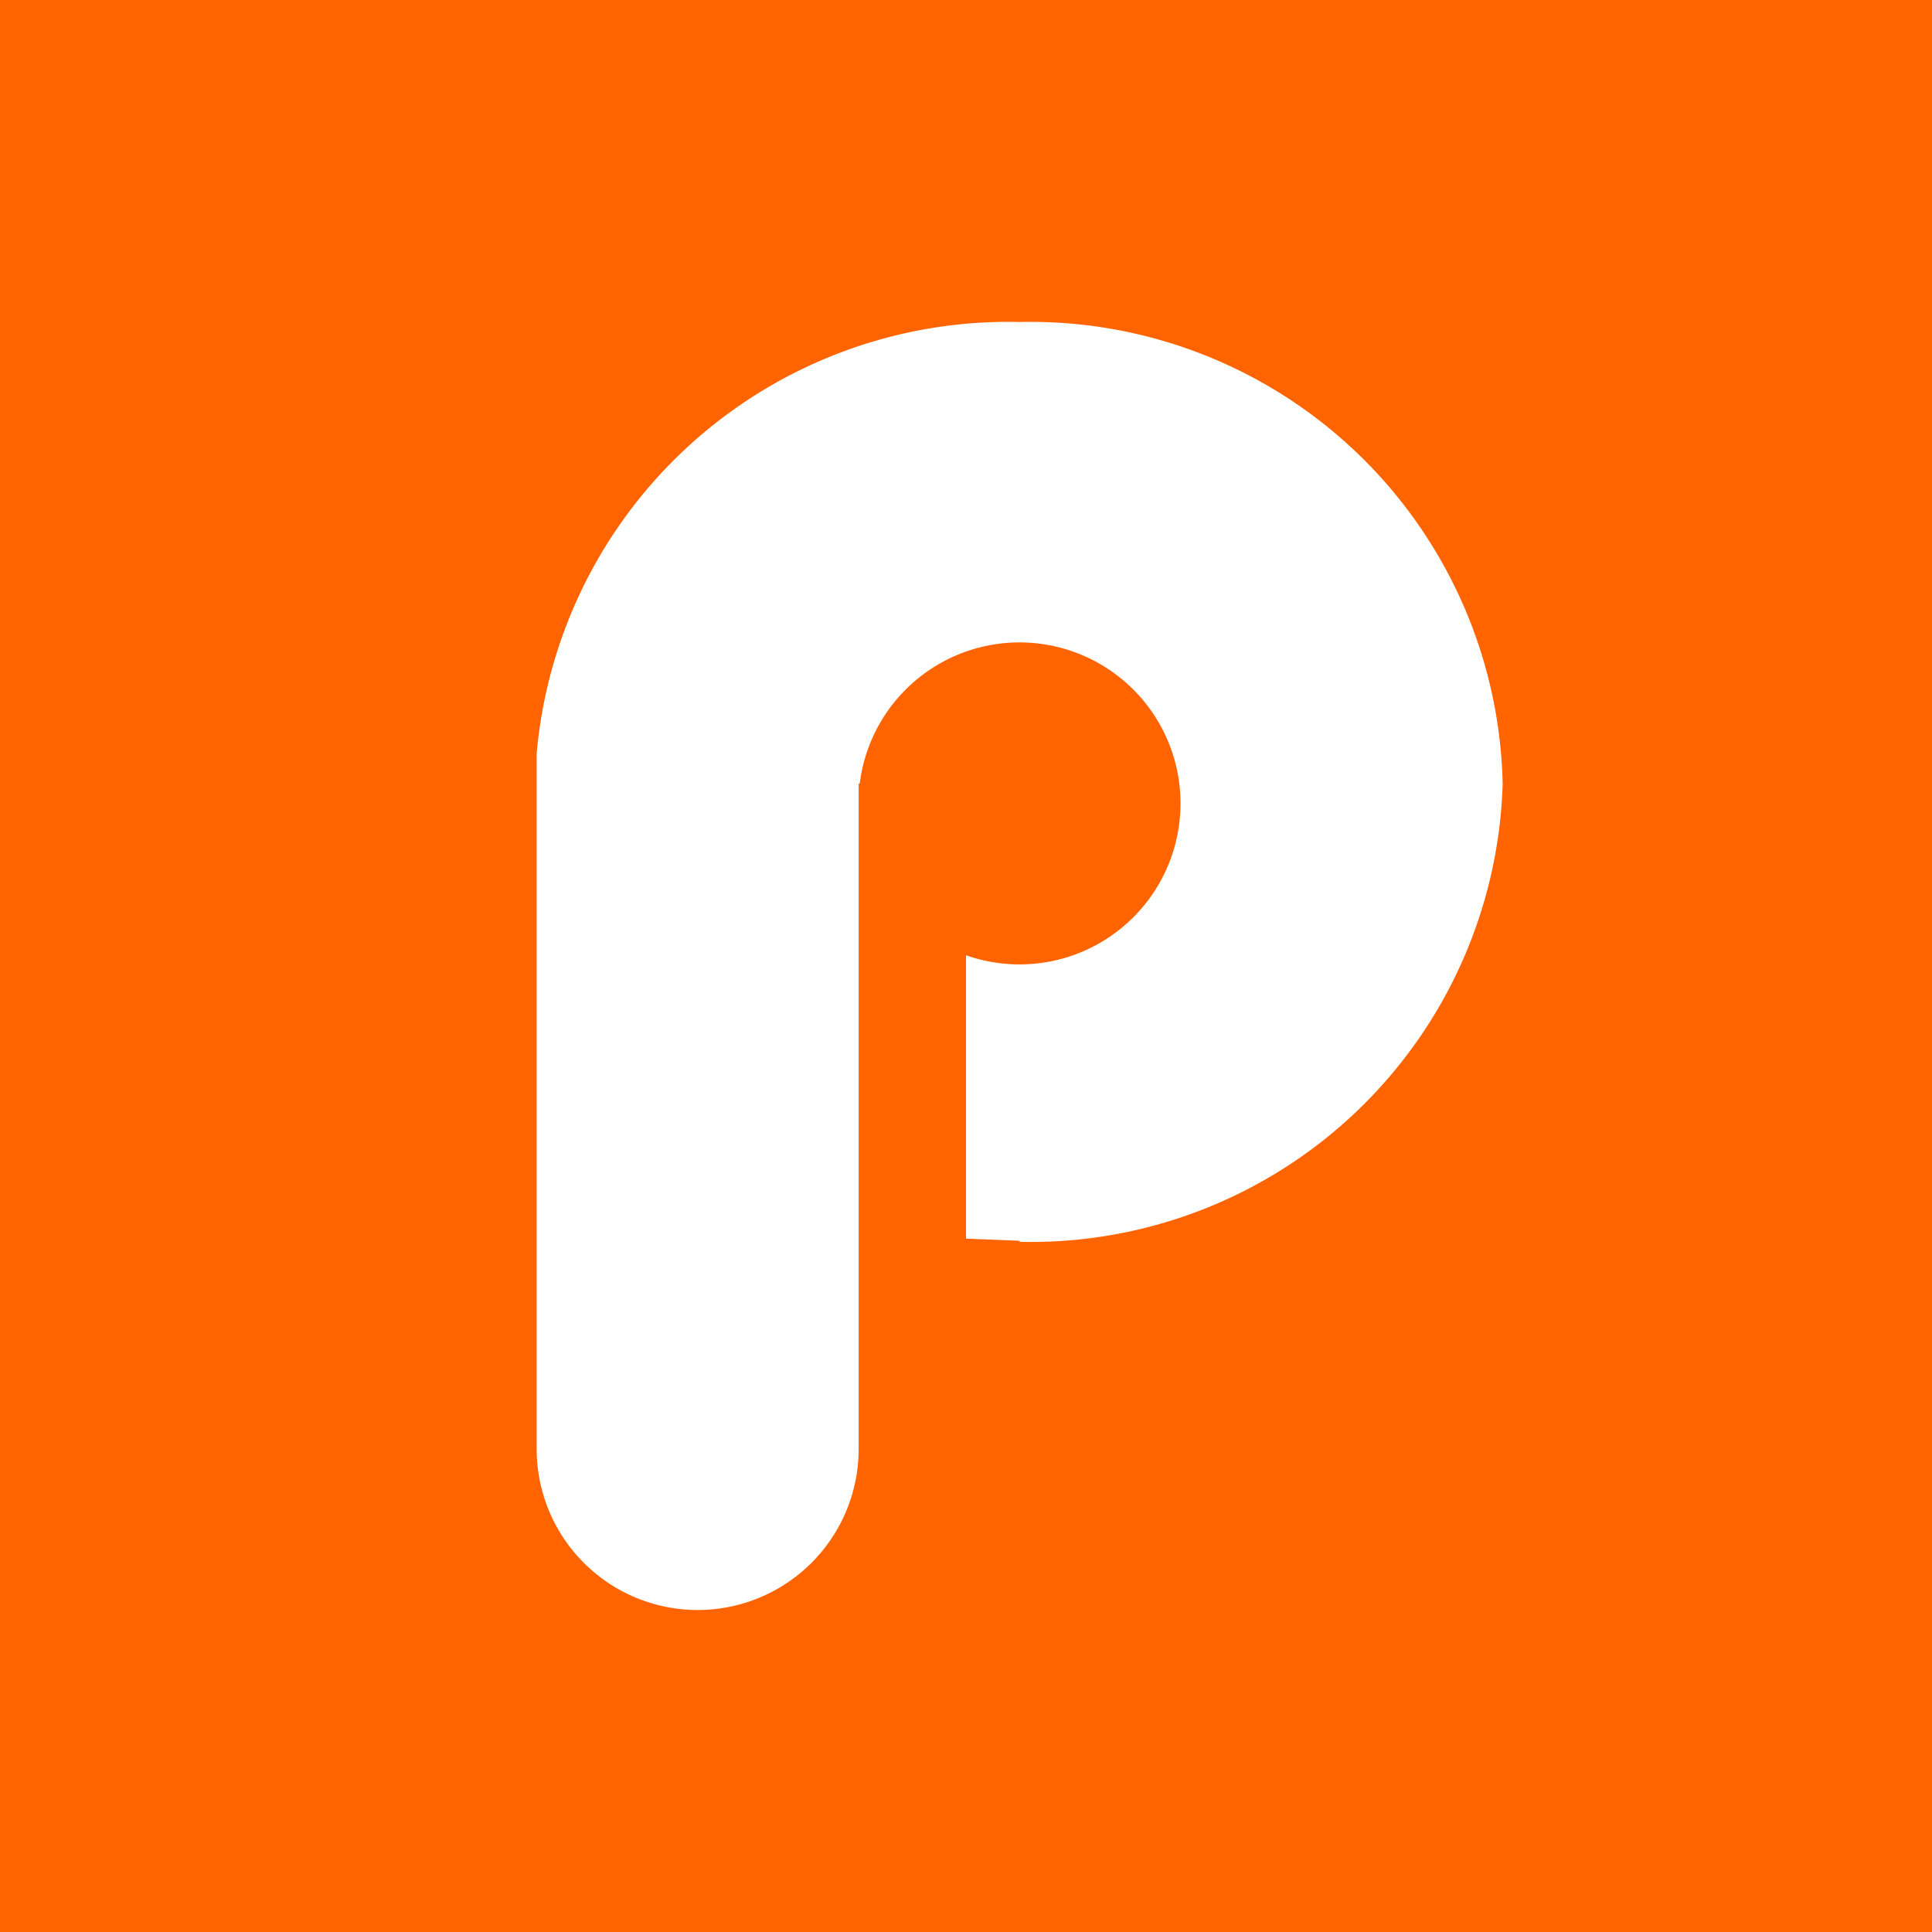 <!-- by TradingView --><svg width="18" height="18" viewBox="0 0 18 18" xmlns="http://www.w3.org/2000/svg"><path fill="#FF6400" d="M0 0h18v18H0z"/><path d="M9.5 11.57A4.4 4.4 0 0 0 14 7.3 4.4 4.4 0 0 0 9.5 3 4.41 4.41 0 0 0 5 7.02v6.48a1.5 1.5 0 0 0 3 0V7.3h.01A1.5 1.5 0 1 1 9 8.9v2.64l.5.02Z" fill="#fff"/></svg>